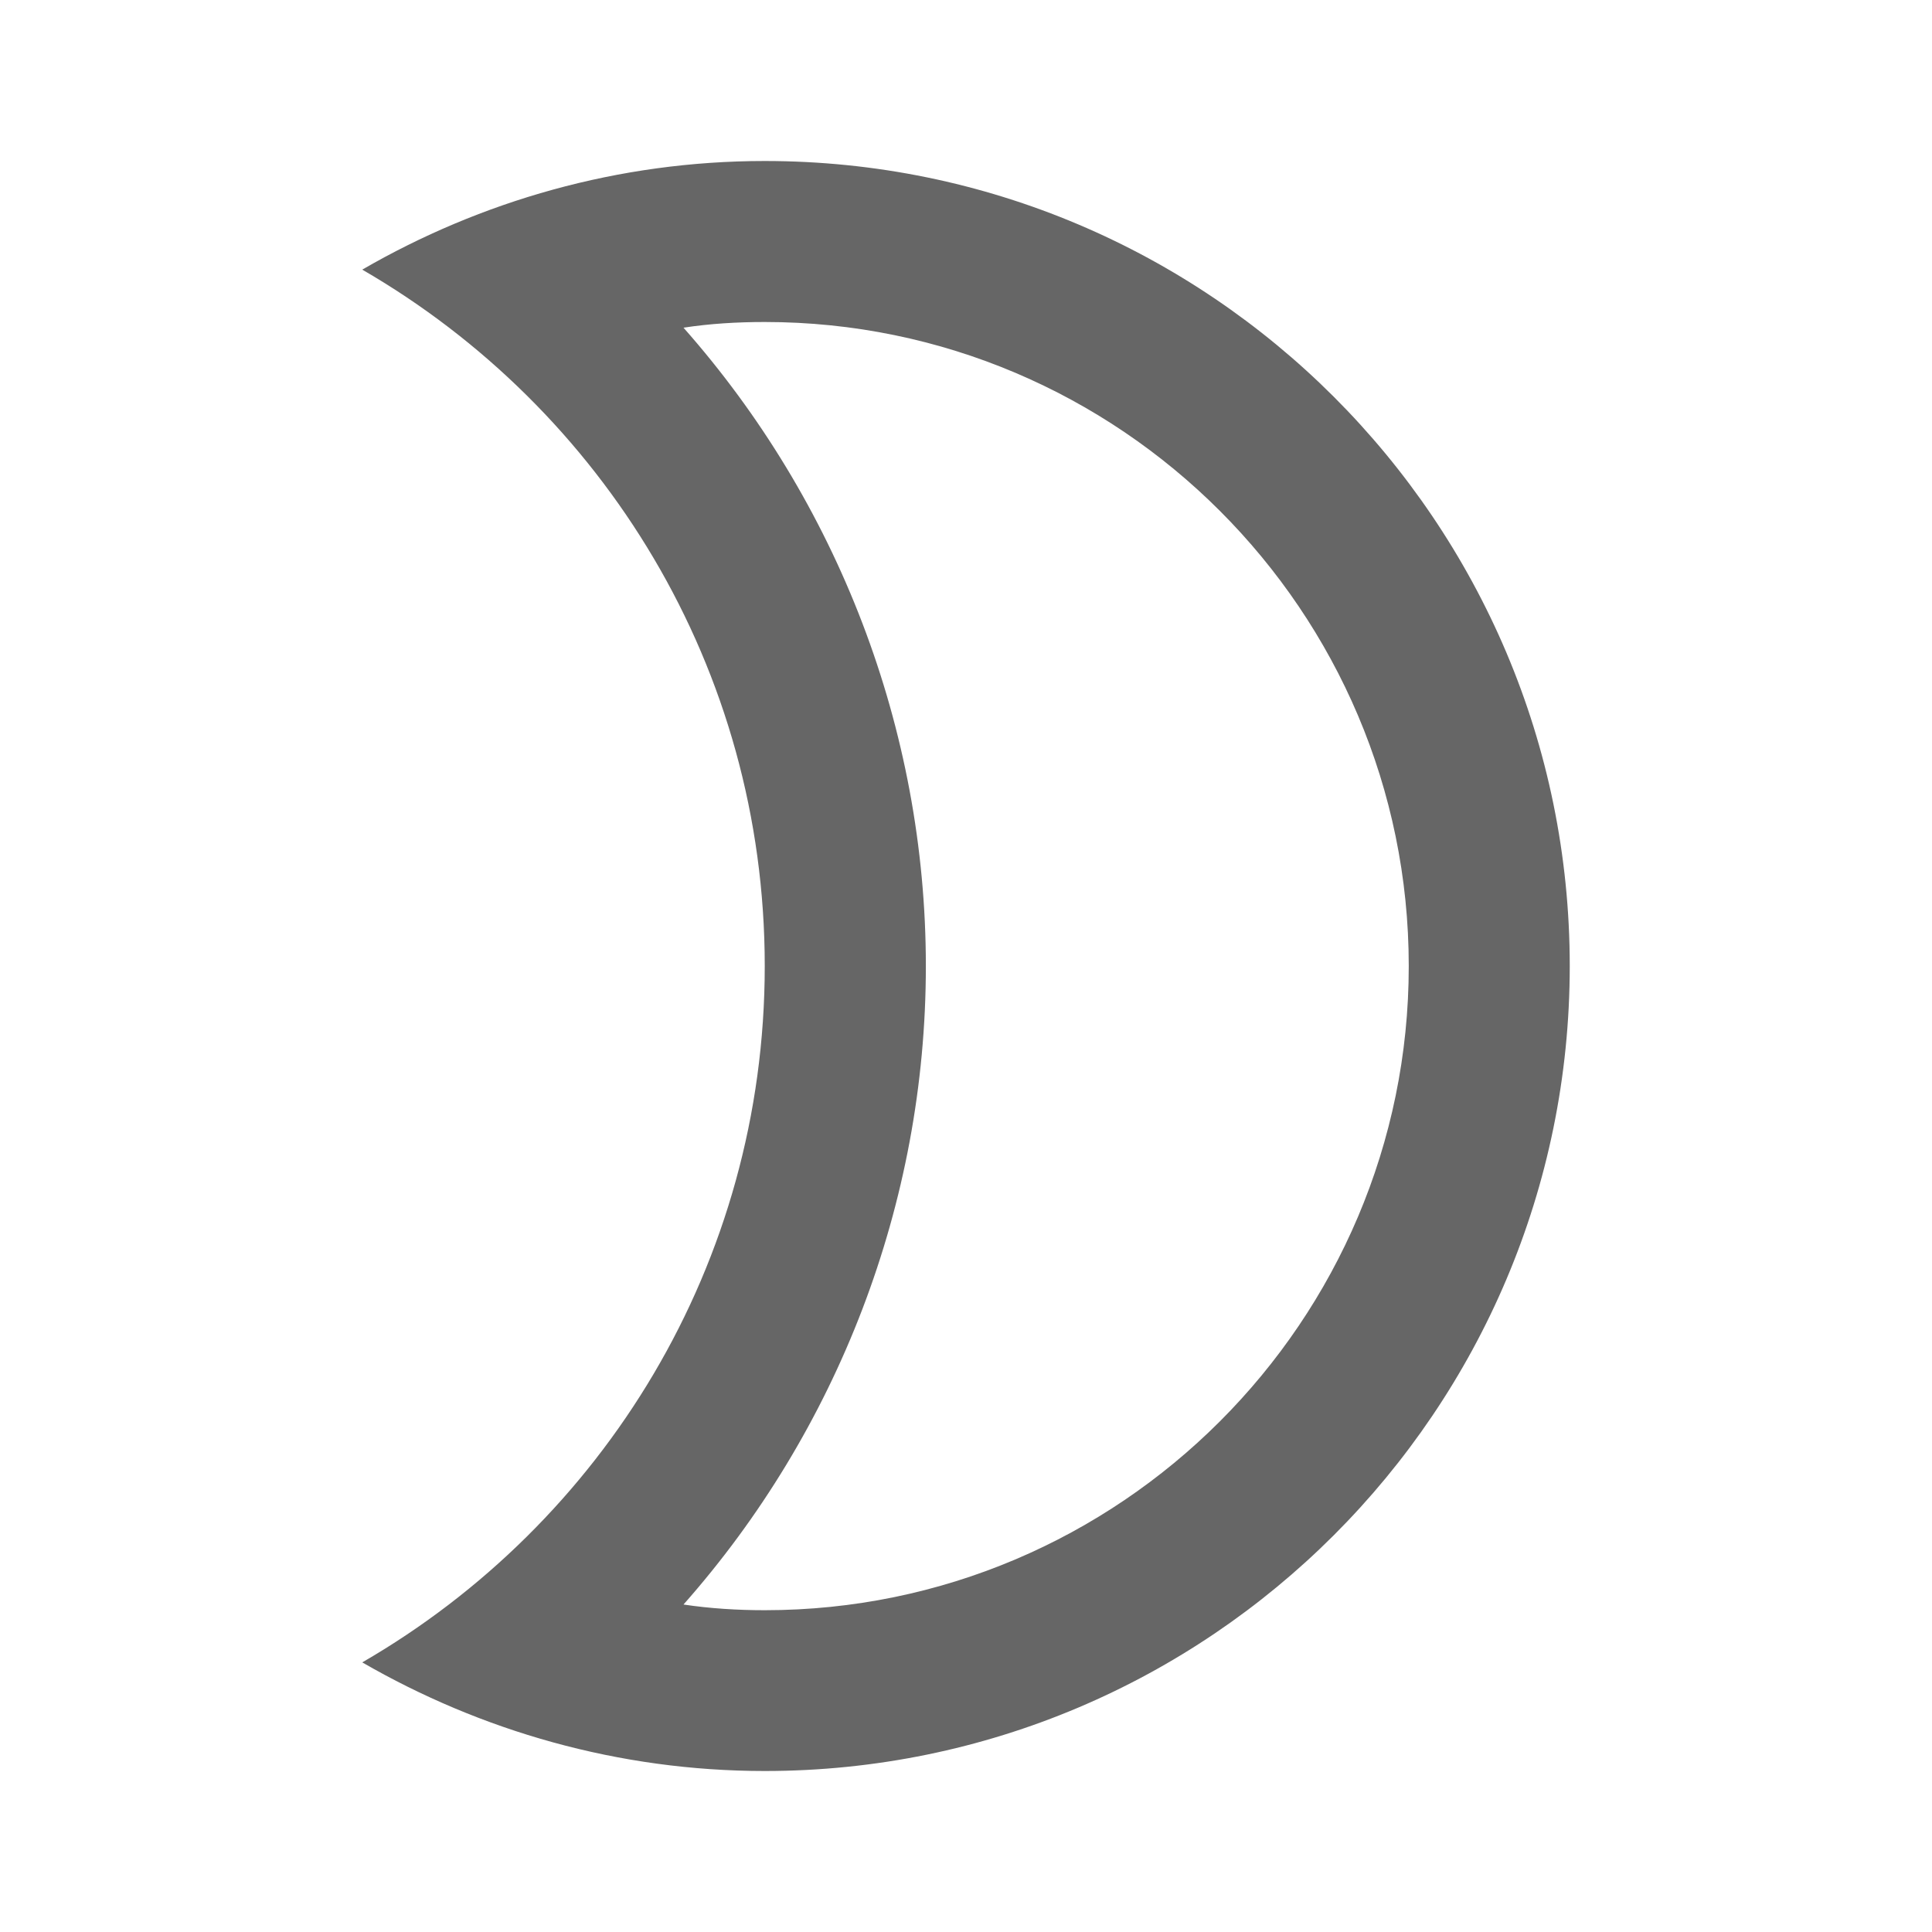 <!-- Generated by IcoMoon.io -->
<svg version="1.1" xmlns="http://www.w3.org/2000/svg" width="18" height="18" viewBox="0 0 18 18">
<title>brightness-2-outlined</title>
<path opacity="0.6" fill="#000" d="M3.375 2.512c1.103-0.638 2.385-1.012 3.75-1.012 4.14 0 7.5 3.36 7.5 7.5s-3.36 7.5-7.5 7.5c-1.365 0-2.647-0.375-3.75-1.012 2.242-1.297 3.75-3.712 3.75-6.488s-1.508-5.19-3.75-6.488zM13.125 9c0-3.307-2.692-6-6-6-0.255 0-0.51 0.015-0.757 0.053 1.432 1.62 2.258 3.735 2.258 5.948s-0.825 4.328-2.258 5.948c0.247 0.037 0.503 0.053 0.757 0.053 3.308 0 6-2.692 6-6z"></path>
</svg>
